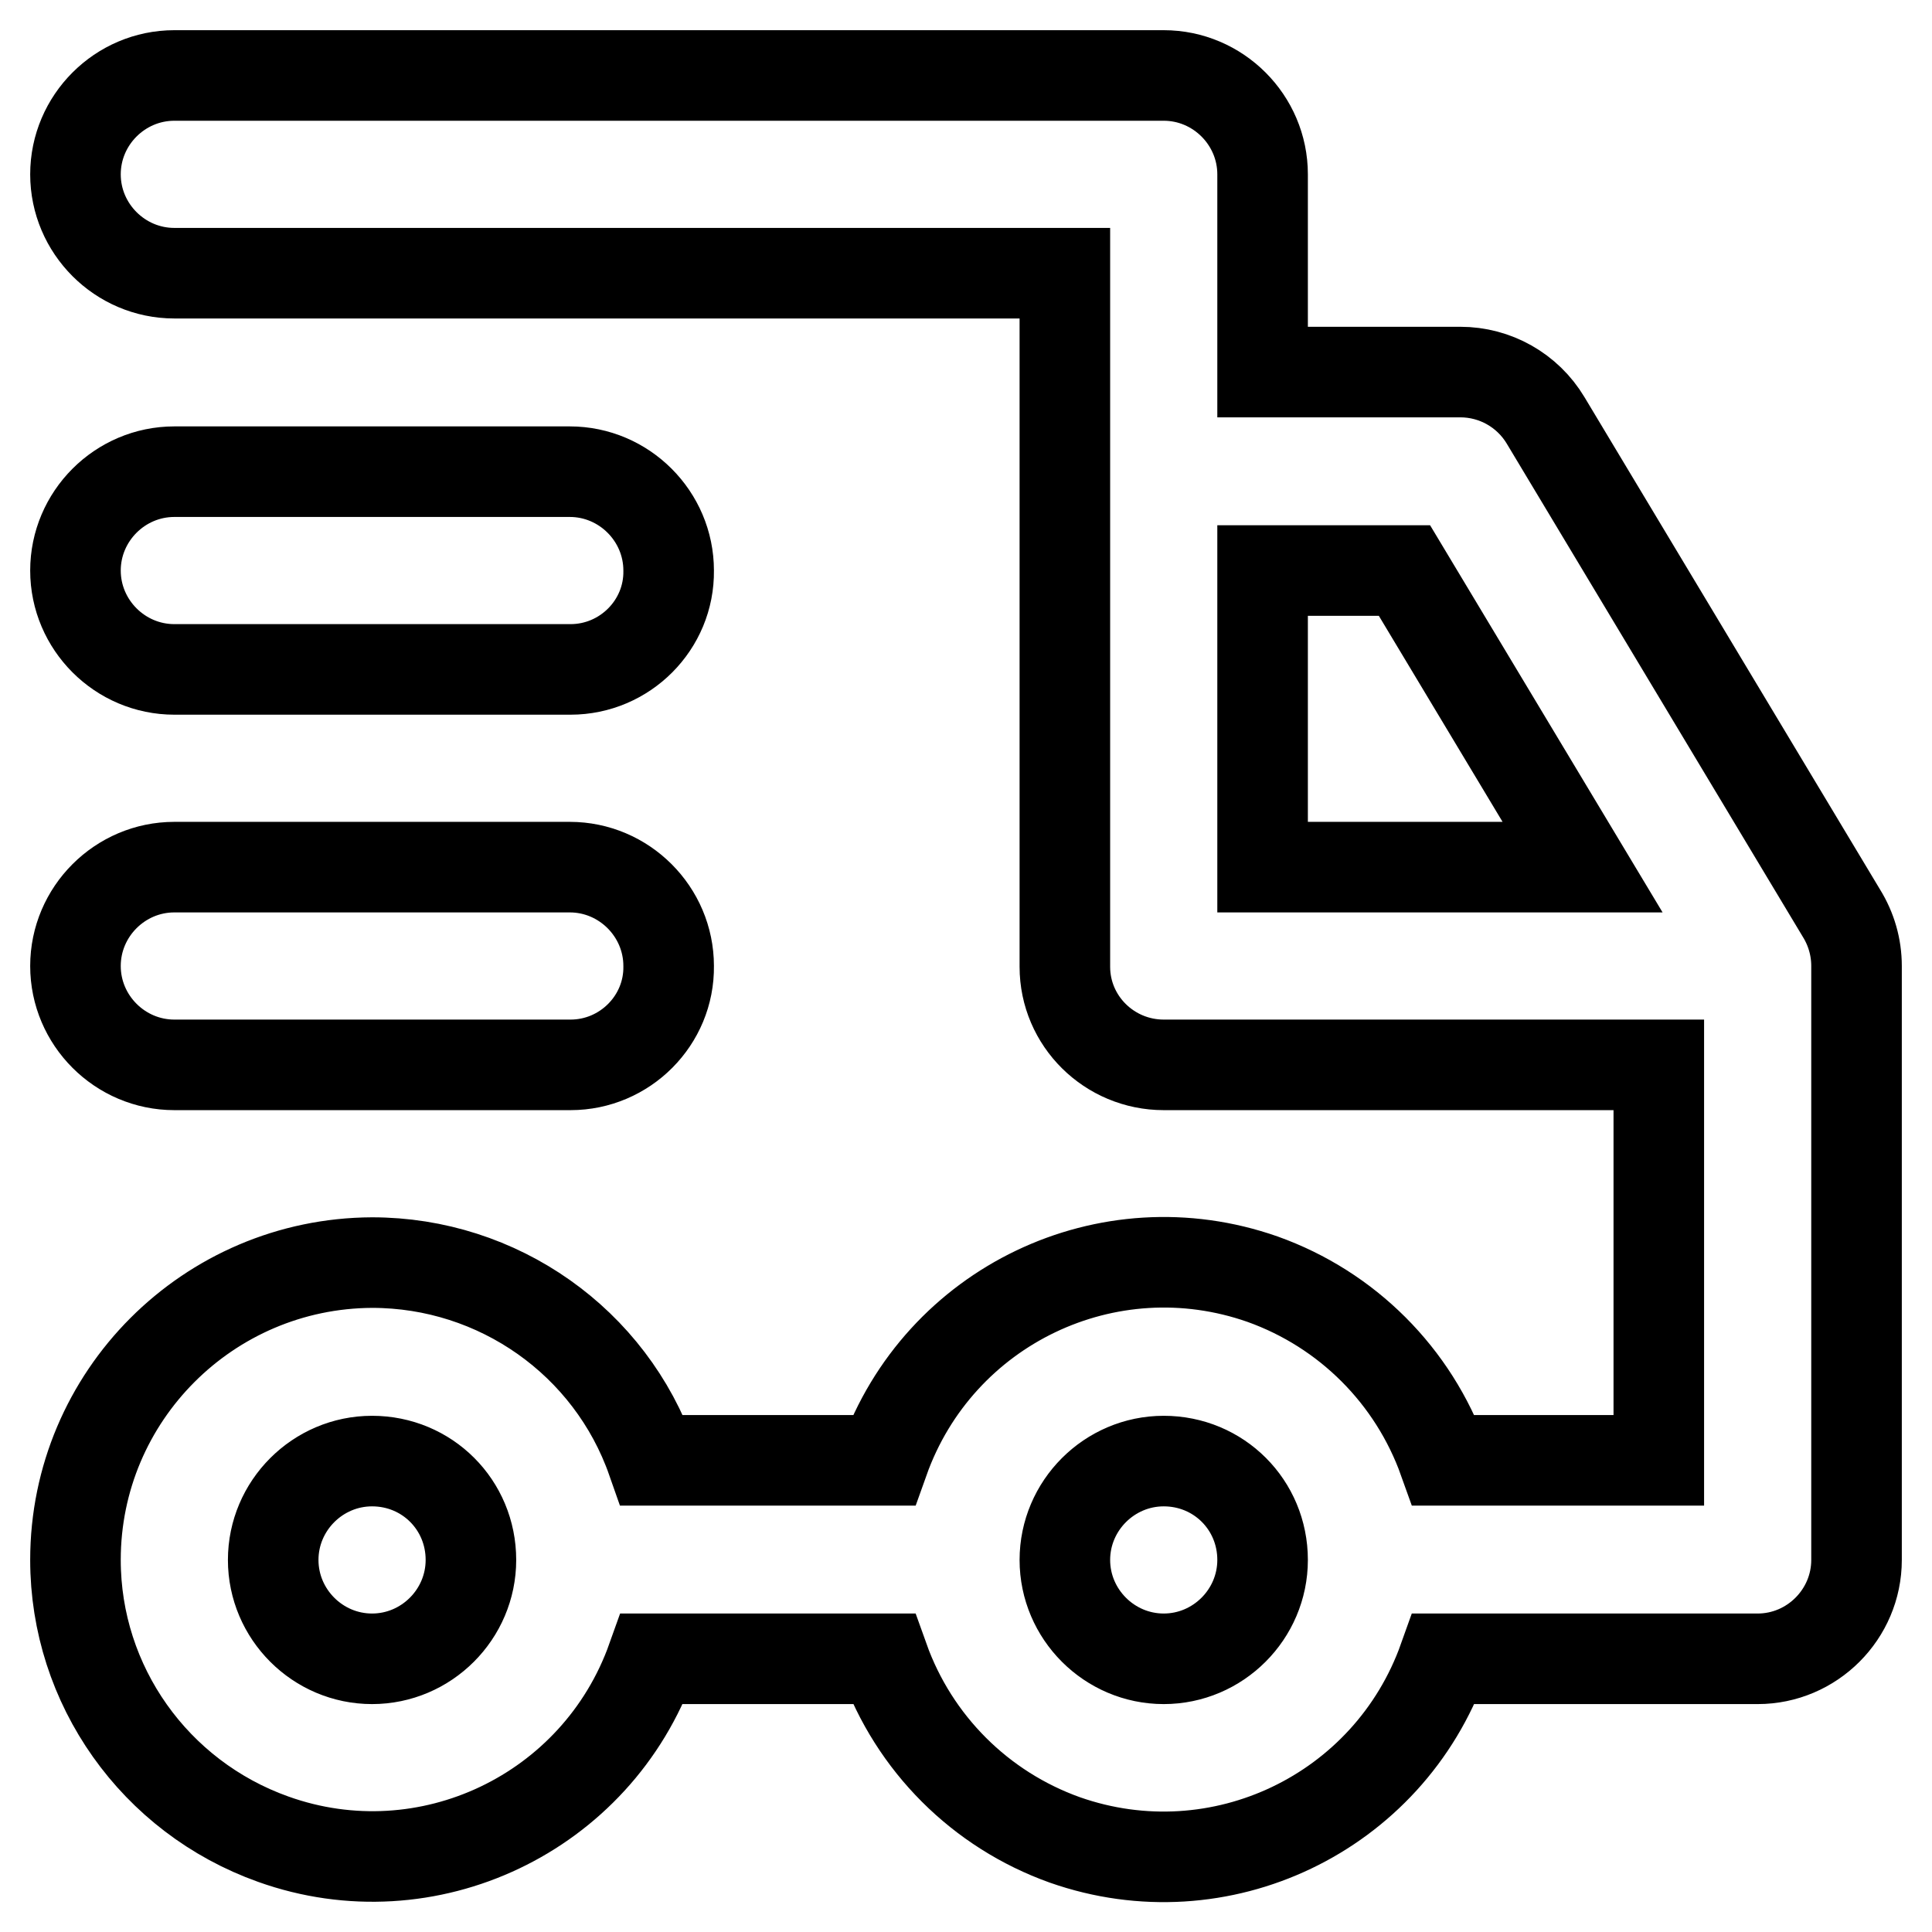 <?xml version="1.0" encoding="utf-8"?>
<!-- Svg Vector Icons : http://www.onlinewebfonts.com/icon -->
<!DOCTYPE svg PUBLIC "-//W3C//DTD SVG 1.1//EN" "http://www.w3.org/Graphics/SVG/1.1/DTD/svg11.dtd">
<svg version="1.1" xmlns="http://www.w3.org/2000/svg" xmlns:xlink="http://www.w3.org/1999/xlink" x="0px" y="0px" viewBox="0 0 256 256" enable-background="new 0 0 256 256" xml:space="preserve">
<g> <path stroke-width="12" fill-opacity="0" stroke="#000000"  d="M167.3,49.3h26.2c4.6,0,8.9,2.4,11.3,6.4L244,121c1.3,2.1,2,4.5,2,7v78.7c0,7.2-5.9,13.1-13.1,13.1h-41.6 c-7.3,20.5-29.7,31.2-50.2,24c-11.2-4-20-12.8-24-24H86.4c-7.3,20.5-29.8,31.2-50.2,23.9c-15.7-5.6-26.2-20.4-26.2-37 c0-21.7,17.6-39.3,39.3-39.4c16.7,0,31.6,10.5,37.1,26.2h30.7c7.3-20.5,29.7-31.2,50.2-24c11.2,4,20,12.8,24,24h28.5v-52.4h-65.6 c-7.2,0-13.1-5.8-13.1-13c0,0,0-0.1,0-0.1V36.2h-118c-7.2,0-13.1-5.9-13.1-13.1C10,15.9,15.9,10,23.1,10h131.1 c7.2,0,13.1,5.9,13.1,13.1V49.3z M167.3,75.6v39.3h42.4l-23.6-39.3H167.3z M154.2,193.6c-7.2,0-13.1,5.9-13.1,13.1 c0,7.2,5.9,13.1,13.1,13.1c7.2,0,13.1-5.9,13.1-13.1C167.3,199.4,161.5,193.6,154.2,193.6z M49.3,193.6c-7.2,0-13.1,5.9-13.1,13.1 c0,7.2,5.9,13.1,13.1,13.1c7.2,0,13.1-5.9,13.1-13.1C62.4,199.4,56.6,193.6,49.3,193.6z M75.6,88.7H23.1c-7.2,0-13.1-5.9-13.1-13.1 c0-7.2,5.9-13.1,13.1-13.1h52.4c7.2,0,13.1,5.9,13.1,13.1C88.7,82.8,82.8,88.7,75.6,88.7z M75.6,141.1H23.1 c-7.2,0-13.1-5.9-13.1-13.1c0-7.2,5.9-13.1,13.1-13.1h52.4c7.2,0,13.1,5.9,13.1,13.1C88.7,135.2,82.8,141.1,75.6,141.1z"/></g>
</svg>